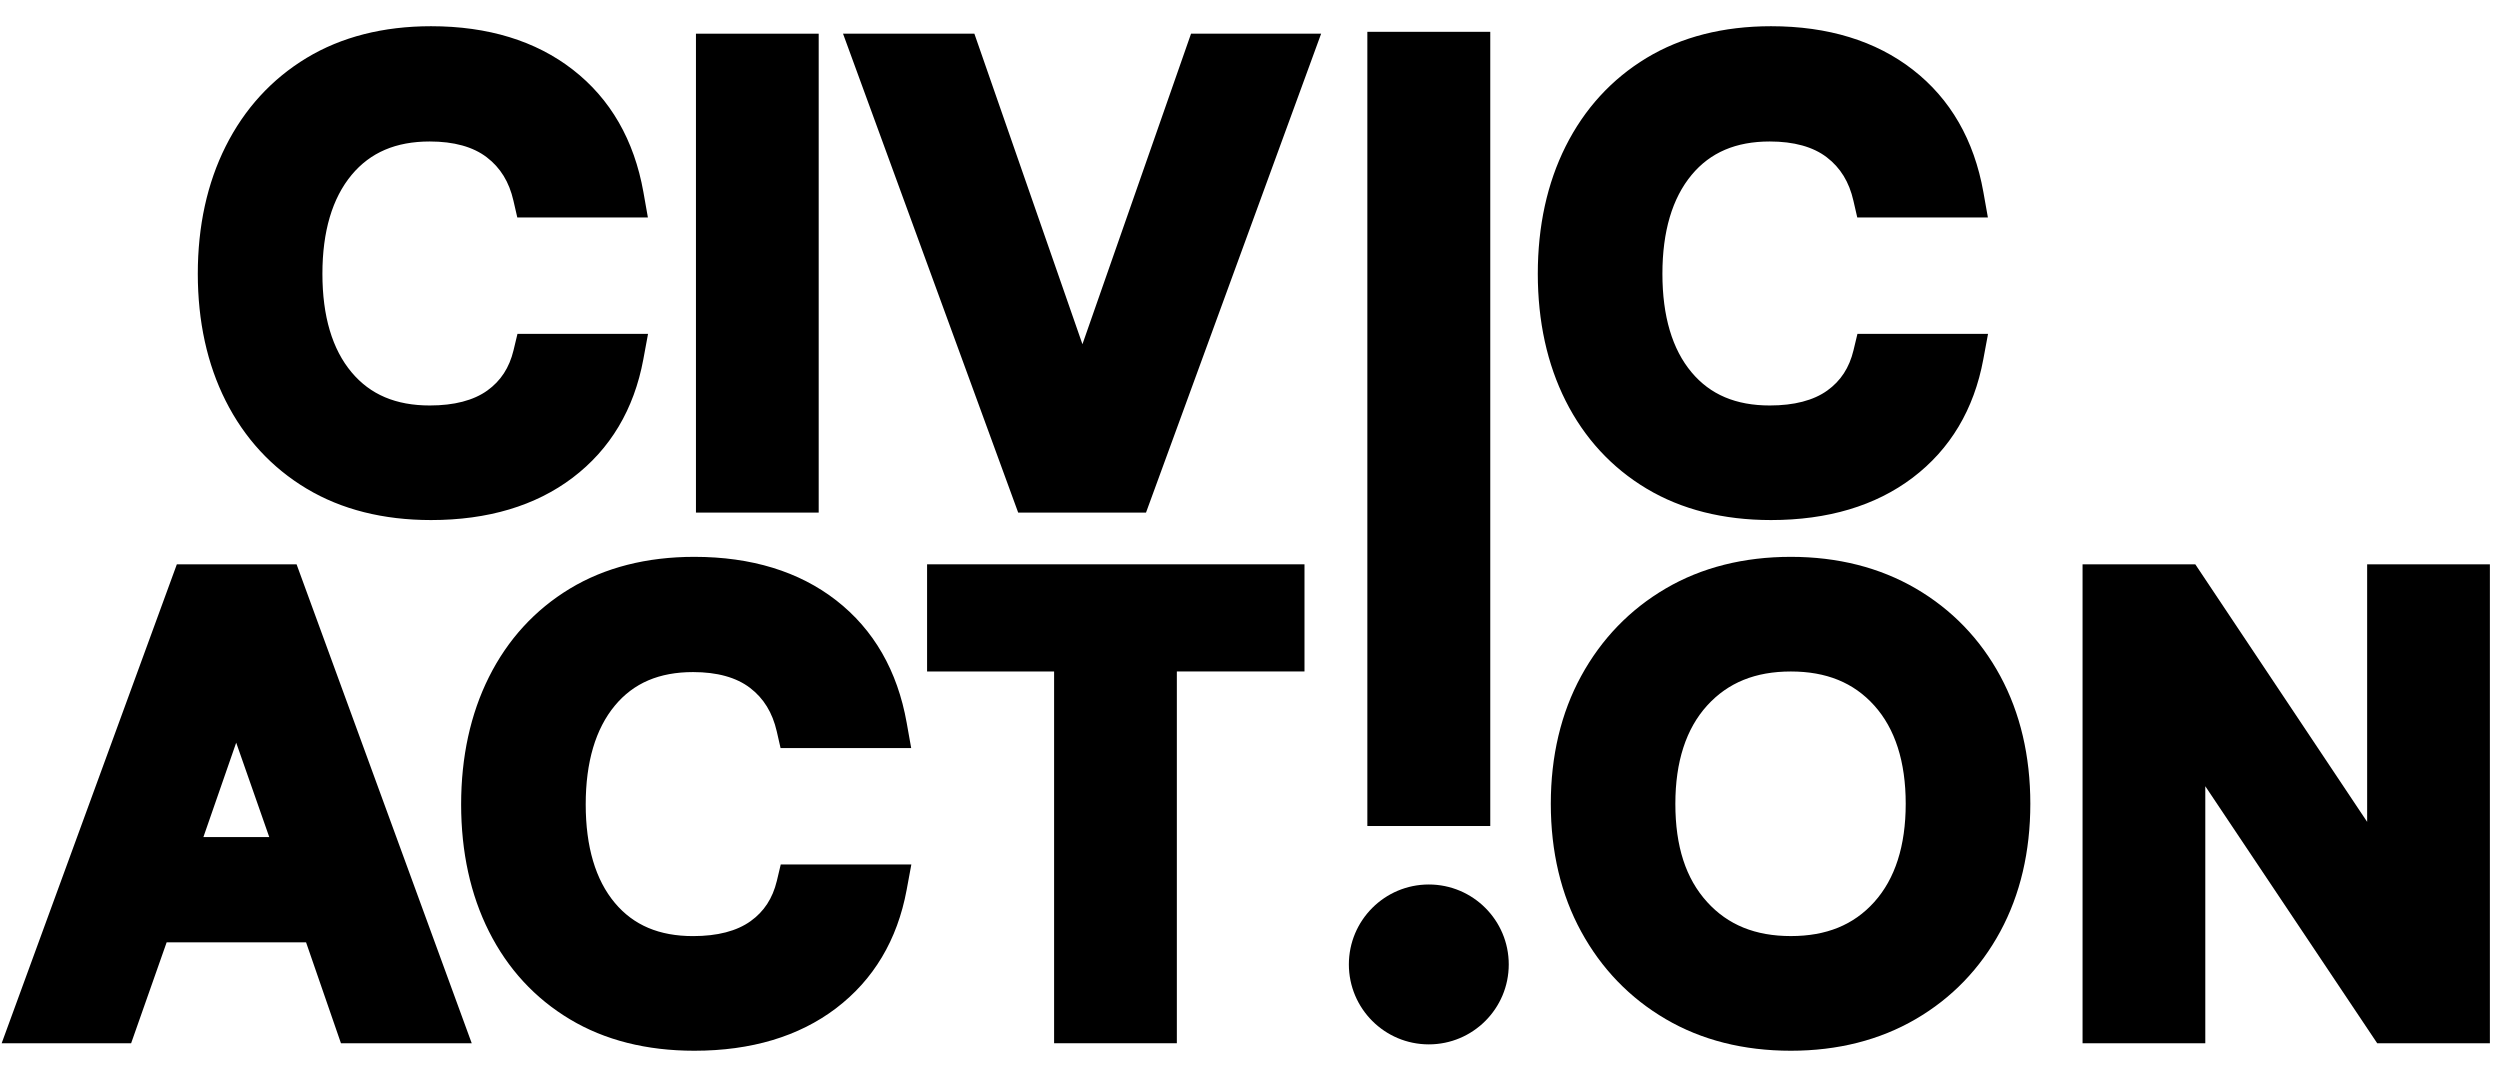 <svg width="84" height="36" viewBox="0 0 84 36" fill="none" xmlns="http://www.w3.org/2000/svg">
<path d="M14.483 16.752C13.004 16.752 11.734 16.435 10.675 15.8C9.614 15.165 8.799 14.279 8.227 13.142C7.655 12.005 7.369 10.69 7.369 9.198C7.369 7.705 7.655 6.387 8.227 5.243C8.799 4.1 9.614 3.207 10.675 2.565C11.734 1.924 13.004 1.603 14.483 1.603C16.24 1.603 17.681 2.039 18.803 2.91C19.926 3.782 20.627 5.006 20.907 6.582H17.957C17.776 5.787 17.388 5.163 16.795 4.71C16.202 4.257 15.417 4.03 14.441 4.03C13.088 4.03 12.028 4.49 11.261 5.41C10.494 6.331 10.11 7.594 10.11 9.198C10.11 10.802 10.494 12.061 11.261 12.975C12.028 13.888 13.088 14.345 14.441 14.345C15.417 14.345 16.202 14.133 16.795 13.707C17.388 13.282 17.775 12.692 17.957 11.939H20.907C20.628 13.446 19.926 14.625 18.803 15.475C17.68 16.326 16.24 16.752 14.483 16.752Z" fill="black"/>
<path d="M14.483 17.474C12.877 17.474 11.471 17.119 10.303 16.419C9.13 15.716 8.214 14.723 7.582 13.467C6.961 12.235 6.646 10.798 6.646 9.198C6.646 7.599 6.96 6.159 7.581 4.92C8.213 3.658 9.127 2.658 10.301 1.947C11.471 1.24 12.878 0.881 14.483 0.881C16.397 0.881 18 1.372 19.247 2.341C20.511 3.322 21.308 4.707 21.619 6.457L21.769 7.307H17.381L17.252 6.745C17.109 6.114 16.815 5.636 16.356 5.285C15.895 4.932 15.251 4.754 14.441 4.754C13.303 4.754 12.445 5.121 11.816 5.875C11.164 6.658 10.833 7.777 10.833 9.2C10.833 10.622 11.163 11.736 11.815 12.511C12.443 13.26 13.303 13.624 14.441 13.624C15.259 13.624 15.909 13.455 16.374 13.122C16.825 12.798 17.113 12.356 17.254 11.772L17.387 11.218H21.774L21.616 12.073C21.304 13.755 20.505 15.094 19.239 16.053C17.994 16.995 16.393 17.474 14.483 17.474ZM14.483 2.326C13.145 2.326 11.99 2.614 11.049 3.184C10.099 3.758 9.387 4.538 8.874 5.567C8.354 6.604 8.092 7.826 8.092 9.199C8.092 10.57 8.354 11.789 8.873 12.818C9.387 13.84 10.098 14.612 11.046 15.18C11.987 15.744 13.143 16.029 14.483 16.029C16.072 16.029 17.379 15.649 18.368 14.899C19.129 14.322 19.66 13.585 19.976 12.662H18.486C18.224 13.329 17.799 13.878 17.217 14.295C16.501 14.808 15.568 15.068 14.441 15.068C12.87 15.068 11.615 14.52 10.707 13.439C9.832 12.397 9.387 10.97 9.387 9.199C9.387 7.428 9.831 5.998 10.706 4.949C11.613 3.861 12.87 3.308 14.441 3.308C15.575 3.308 16.515 3.587 17.233 4.136C17.813 4.58 18.236 5.159 18.495 5.86H19.989C19.674 4.867 19.137 4.084 18.361 3.481C17.372 2.715 16.067 2.326 14.483 2.326Z" fill="black"/>
<path d="M24.108 16.5V1.854H26.786V16.5H24.108Z" fill="black"/>
<path d="M27.508 17.223H23.384V1.132H27.508V17.223ZM24.83 15.777H26.063V2.577H24.83V15.777Z" fill="black"/>
<path d="M34.716 16.5L29.359 1.854H32.225L36.368 13.759L40.532 1.854H43.357L38.001 16.5H34.716Z" fill="black"/>
<path d="M38.506 17.223H34.211L28.326 1.132H32.739L36.37 11.566L40.019 1.132H44.39L38.506 17.223ZM36.428 15.777H37.495L42.323 2.577H41.045L36.428 15.777ZM35.221 15.777H36.306L31.712 2.577H30.393L35.221 15.777Z" fill="black"/>
<path d="M46.669 27.029V1.795H49.347V27.029H46.669Z" fill="black"/>
<path d="M50.073 27.754H45.943V1.069H50.073V27.754ZM47.395 26.303H48.622V2.521H47.395V26.303Z" fill="black"/>
<path d="M59.506 16.752C58.028 16.752 56.758 16.435 55.698 15.8C54.638 15.165 53.822 14.279 53.25 13.142C52.678 12.005 52.392 10.69 52.392 9.198C52.392 7.705 52.678 6.387 53.25 5.243C53.822 4.1 54.638 3.207 55.698 2.565C56.758 1.924 58.028 1.603 59.506 1.603C61.263 1.603 62.704 2.039 63.827 2.91C64.95 3.782 65.65 5.006 65.93 6.582H62.98C62.799 5.787 62.412 5.163 61.819 4.71C61.226 4.257 60.441 4.03 59.465 4.03C58.111 4.03 57.052 4.49 56.284 5.41C55.517 6.331 55.133 7.594 55.133 9.198C55.133 10.802 55.517 12.061 56.284 12.975C57.052 13.888 58.111 14.345 59.465 14.345C60.441 14.345 61.226 14.133 61.819 13.707C62.412 13.282 62.798 12.692 62.98 11.939H65.93C65.651 13.446 64.95 14.625 63.827 15.475C62.703 16.326 61.263 16.752 59.506 16.752Z" fill="black"/>
<path d="M59.506 17.474C57.901 17.474 56.495 17.119 55.327 16.419C54.153 15.716 53.237 14.723 52.605 13.467C51.985 12.235 51.67 10.798 51.67 9.198C51.67 7.599 51.984 6.159 52.604 4.92C53.236 3.658 54.15 2.658 55.324 1.947C56.495 1.24 57.902 0.881 59.507 0.881C61.42 0.881 63.023 1.372 64.27 2.341C65.534 3.322 66.331 4.707 66.642 6.457L66.793 7.307H62.404L62.275 6.745C62.132 6.114 61.838 5.636 61.38 5.285C60.919 4.932 60.274 4.754 59.465 4.754C58.327 4.754 57.468 5.121 56.84 5.875C56.188 6.658 55.857 7.777 55.857 9.2C55.857 10.622 56.187 11.736 56.838 12.511C57.466 13.26 58.326 13.624 59.465 13.624C60.282 13.624 60.933 13.455 61.397 13.122C61.849 12.798 62.136 12.356 62.277 11.772L62.41 11.218H66.798L66.639 12.073C66.328 13.755 65.528 15.095 64.263 16.053C63.017 16.995 61.417 17.474 59.506 17.474ZM59.506 2.326C58.169 2.326 57.013 2.614 56.072 3.184C55.123 3.758 54.411 4.538 53.897 5.567C53.378 6.604 53.115 7.826 53.115 9.199C53.115 10.57 53.378 11.789 53.896 12.818C54.41 13.84 55.121 14.612 56.07 15.18C57.01 15.744 58.167 16.029 59.507 16.029C61.095 16.029 62.402 15.649 63.391 14.899C64.153 14.322 64.683 13.585 64.999 12.662H63.509C63.247 13.329 62.822 13.878 62.24 14.295C61.525 14.808 60.591 15.068 59.465 15.068C57.894 15.068 56.638 14.52 55.731 13.439C54.855 12.397 54.411 10.97 54.411 9.199C54.411 7.428 54.854 5.998 55.729 4.949C56.636 3.861 57.893 3.308 59.465 3.308C60.598 3.308 61.538 3.587 62.257 4.136C62.837 4.58 63.259 5.159 63.518 5.86H65.012C64.697 4.867 64.16 4.084 63.384 3.481C62.395 2.715 61.091 2.326 59.506 2.326Z" fill="black"/>
<path d="M1.09 34.331L6.447 19.685H9.46L14.817 34.331H11.971L10.799 30.941H5.086L3.894 34.331H1.09ZM5.819 28.849H10.066L7.932 22.76L5.819 28.849Z" fill="black"/>
<path d="M15.85 35.053H11.456L10.284 31.663H5.599L4.406 35.053H0.056L5.942 18.961H9.965L15.85 35.053ZM12.486 33.608H13.783L8.955 20.407H6.952L2.124 33.608H3.383L4.575 30.218H11.313L12.486 33.608ZM11.085 29.572H4.803L7.929 20.567L11.085 29.572ZM6.834 28.126H9.047L7.936 24.954L6.834 28.126Z" fill="black"/>
<path d="M23.33 34.581C21.852 34.581 20.582 34.264 19.523 33.629C18.462 32.995 17.646 32.108 17.074 30.972C16.502 29.835 16.216 28.52 16.216 27.027C16.216 25.535 16.502 24.217 17.074 23.073C17.646 21.93 18.462 21.036 19.523 20.395C20.582 19.753 21.852 19.432 23.33 19.432C25.088 19.432 26.528 19.869 27.651 20.74C28.774 21.612 29.474 22.836 29.754 24.412H26.805C26.623 23.616 26.236 22.993 25.643 22.539C25.05 22.086 24.265 21.859 23.289 21.859C21.936 21.859 20.876 22.319 20.109 23.24C19.341 24.16 18.958 25.423 18.958 27.027C18.958 28.632 19.341 29.891 20.109 30.804C20.876 31.718 21.936 32.175 23.289 32.175C24.265 32.175 25.05 31.962 25.643 31.537C26.236 31.111 26.622 30.522 26.805 29.769H29.754C29.475 31.275 28.774 32.454 27.651 33.304C26.528 34.156 25.088 34.581 23.33 34.581Z" fill="black"/>
<path d="M23.33 35.305C21.725 35.305 20.319 34.95 19.151 34.249C17.976 33.546 17.06 32.553 16.429 31.297C15.809 30.065 15.494 28.628 15.494 27.028C15.494 25.429 15.808 23.99 16.428 22.75C17.059 21.488 17.975 20.488 19.148 19.778C20.319 19.07 21.726 18.71 23.33 18.71C25.243 18.71 26.847 19.201 28.094 20.17C29.357 21.152 30.155 22.537 30.465 24.287L30.616 25.135H26.227L26.099 24.574C25.954 23.943 25.661 23.465 25.203 23.114C24.742 22.761 24.098 22.582 23.288 22.582C22.15 22.582 21.291 22.949 20.663 23.704C20.011 24.487 19.68 25.605 19.68 27.028C19.68 28.45 20.01 29.565 20.661 30.34C21.29 31.089 22.149 31.453 23.288 31.453C24.106 31.453 24.756 31.284 25.221 30.95C25.672 30.627 25.96 30.185 26.101 29.601L26.233 29.047H30.621L30.463 29.901C30.151 31.584 29.351 32.922 28.086 33.882C26.841 34.825 25.241 35.305 23.33 35.305ZM23.33 20.155C21.993 20.155 20.837 20.444 19.896 21.013C18.947 21.588 18.235 22.368 17.721 23.396C17.202 24.433 16.94 25.655 16.94 27.028C16.94 28.4 17.202 29.618 17.72 30.648C18.234 31.669 18.945 32.442 19.894 33.01C20.835 33.574 21.991 33.859 23.331 33.859C24.92 33.859 26.226 33.479 27.215 32.729C27.977 32.152 28.507 31.415 28.823 30.491H27.333C27.071 31.159 26.646 31.706 26.064 32.123C25.349 32.636 24.415 32.897 23.29 32.897C21.719 32.897 20.463 32.349 19.556 31.268C18.68 30.225 18.236 28.799 18.236 27.027C18.236 25.257 18.68 23.827 19.554 22.778C20.462 21.689 21.718 21.137 23.29 21.137C24.423 21.137 25.363 21.416 26.082 21.965C26.662 22.408 27.084 22.987 27.343 23.689H28.837C28.522 22.697 27.985 21.914 27.209 21.311C26.219 20.544 24.915 20.155 23.33 20.155Z" fill="black"/>
<path d="M36.142 34.331V21.84H31.873V19.685H43.108V21.84H38.819V34.331H36.142Z" fill="black"/>
<path d="M39.542 35.053H35.418V22.562H31.15V18.961H43.831V22.561H39.542V35.053ZM36.864 33.608H38.097V21.116H42.386V20.406H32.596V21.116H36.864V33.608Z" fill="black"/>
<path d="M60.173 34.581C58.709 34.581 57.428 34.261 56.334 33.618C55.238 32.977 54.381 32.088 53.761 30.951C53.139 29.814 52.83 28.5 52.83 27.007C52.83 25.515 53.14 24.2 53.761 23.063C54.381 21.926 55.239 21.037 56.334 20.396C57.428 19.754 58.709 19.433 60.173 19.433C61.623 19.433 62.9 19.754 64.002 20.396C65.104 21.037 65.962 21.927 66.575 23.063C67.189 24.2 67.496 25.515 67.496 27.007C67.496 28.5 67.189 29.814 66.575 30.951C65.961 32.088 65.103 32.978 64.002 33.618C62.9 34.261 61.623 34.581 60.173 34.581ZM60.173 32.175C61.568 32.175 62.68 31.715 63.51 30.794C64.34 29.874 64.755 28.611 64.755 27.007C64.755 25.403 64.34 24.141 63.51 23.22C62.68 22.299 61.568 21.839 60.173 21.839C58.779 21.839 57.663 22.299 56.826 23.22C55.989 24.14 55.57 25.403 55.57 27.007C55.57 28.611 55.989 29.873 56.826 30.794C57.663 31.715 58.779 32.175 60.173 32.175Z" fill="black"/>
<path d="M60.173 35.305C58.585 35.305 57.171 34.947 55.969 34.242C54.764 33.538 53.807 32.547 53.126 31.298C52.45 30.06 52.107 28.617 52.107 27.008C52.107 25.4 52.45 23.956 53.126 22.717C53.807 21.469 54.764 20.478 55.969 19.773C57.172 19.068 58.586 18.71 60.173 18.71C61.746 18.71 63.157 19.068 64.366 19.771C65.578 20.477 66.537 21.469 67.212 22.72C67.88 23.959 68.219 25.401 68.219 27.007C68.219 28.614 67.88 30.056 67.212 31.294C66.536 32.545 65.578 33.538 64.366 34.243C63.157 34.947 61.747 35.305 60.173 35.305ZM60.173 20.155C58.846 20.155 57.678 20.446 56.699 21.019C55.723 21.59 54.948 22.394 54.394 23.409C53.836 24.433 53.551 25.644 53.551 27.007C53.551 28.37 53.835 29.581 54.393 30.605C54.948 31.62 55.723 32.423 56.698 32.995C57.676 33.568 58.844 33.858 60.172 33.858C61.487 33.858 62.653 33.568 63.638 32.994C64.618 32.423 65.392 31.621 65.939 30.607C66.493 29.583 66.772 28.371 66.772 27.006C66.772 25.642 66.492 24.43 65.938 23.405C65.391 22.392 64.616 21.59 63.637 21.02C62.653 20.447 61.487 20.155 60.173 20.155ZM60.173 32.898C58.572 32.898 57.267 32.354 56.291 31.28C55.333 30.226 54.847 28.789 54.847 27.007C54.847 25.225 55.333 23.787 56.291 22.734C57.267 21.66 58.572 21.116 60.173 21.116C61.775 21.116 63.078 21.661 64.047 22.736C64.996 23.79 65.478 25.227 65.478 27.007C65.478 28.787 64.996 30.224 64.047 31.278C63.078 32.353 61.775 32.898 60.173 32.898ZM60.173 22.562C58.981 22.562 58.06 22.936 57.36 23.706C56.651 24.486 56.292 25.596 56.292 27.007C56.292 28.438 56.642 29.518 57.36 30.308C58.059 31.078 58.98 31.452 60.173 31.452C61.365 31.452 62.281 31.079 62.973 30.31C63.676 29.53 64.032 28.419 64.032 27.006C64.032 25.594 63.676 24.482 62.973 23.703C62.281 22.935 61.365 22.562 60.173 22.562Z" fill="black"/>
<path d="M70.698 34.331V19.685H73.376L80.259 30V19.685H82.937V34.331H80.259L73.376 24.036V34.331H70.698Z" fill="black"/>
<path d="M83.661 35.053H79.874L74.098 26.417V35.053H69.974V18.961H73.762L79.536 27.614V18.961H83.66V35.053H83.661ZM80.646 33.608H82.215V20.407H80.982V32.384L72.989 20.407H71.42V33.608H72.653V21.656L80.646 33.608Z" fill="black"/>
<path d="M48.008 35.091C49.491 35.091 50.694 33.888 50.694 32.405C50.694 30.922 49.491 29.719 48.008 29.719C46.525 29.719 45.322 30.922 45.322 32.405C45.322 33.888 46.525 35.091 48.008 35.091Z" fill="black"/>
</svg>
